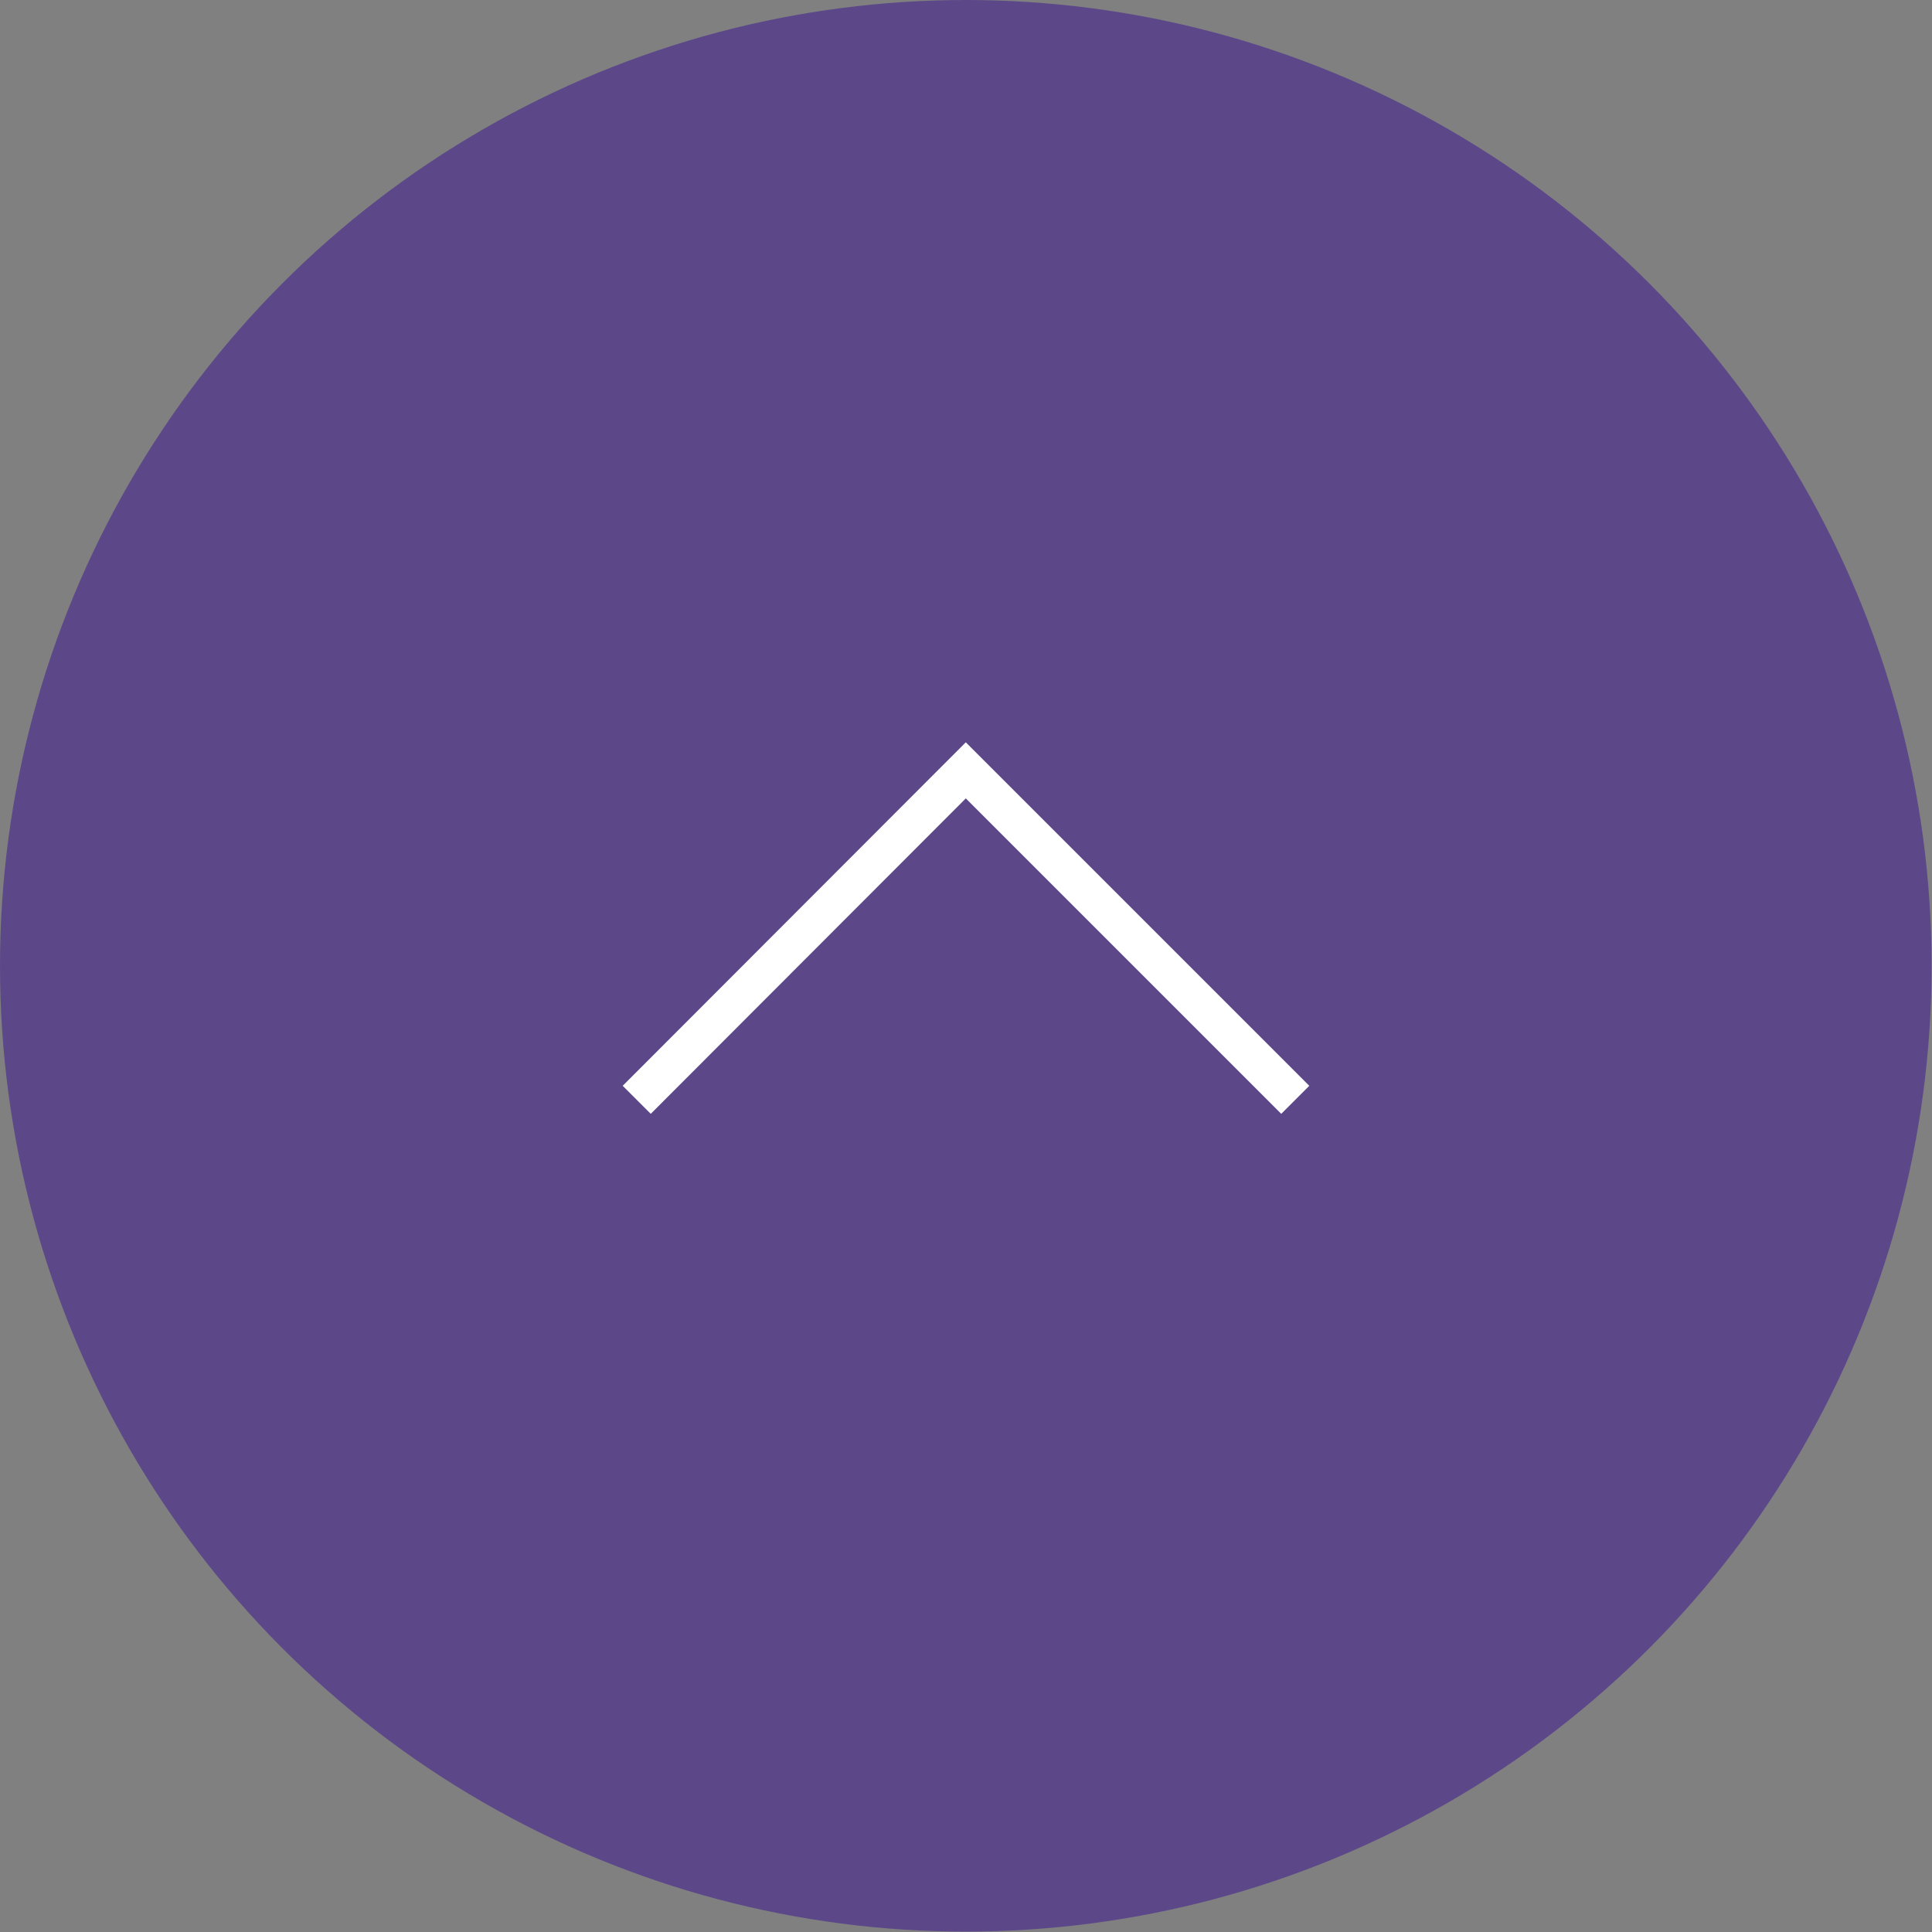 <?xml version="1.0" encoding="UTF-8"?>
<svg id="_レイヤー_2" xmlns="http://www.w3.org/2000/svg" version="1.1" viewBox="0 0 48.73 48.73">
  <rect x="0" y="0" width="48.73" height="48.73" fill="#808080" stroke="none"/>
  <!-- Generator: Adobe Illustrator 29.3.1, SVG Export Plug-In . SVG Version: 2.1.0 Build 151)  -->
  <defs>
    <style>
      .st0 {
        fill: #5c4889;
      }

      .st1 {
        fill: none;
        stroke: #fff;
        stroke-miterlimit: 10;
      }
    </style>
  </defs>
  <g id="_レイヤー_1-2">
    <g>
      <circle class="st0" cx="24.36" cy="24.36" r="24.36"/>
      <polyline class="st1" points="16.06 27.74 24.36 19.43 32.67 27.74"/>
    </g>
  </g>
</svg>